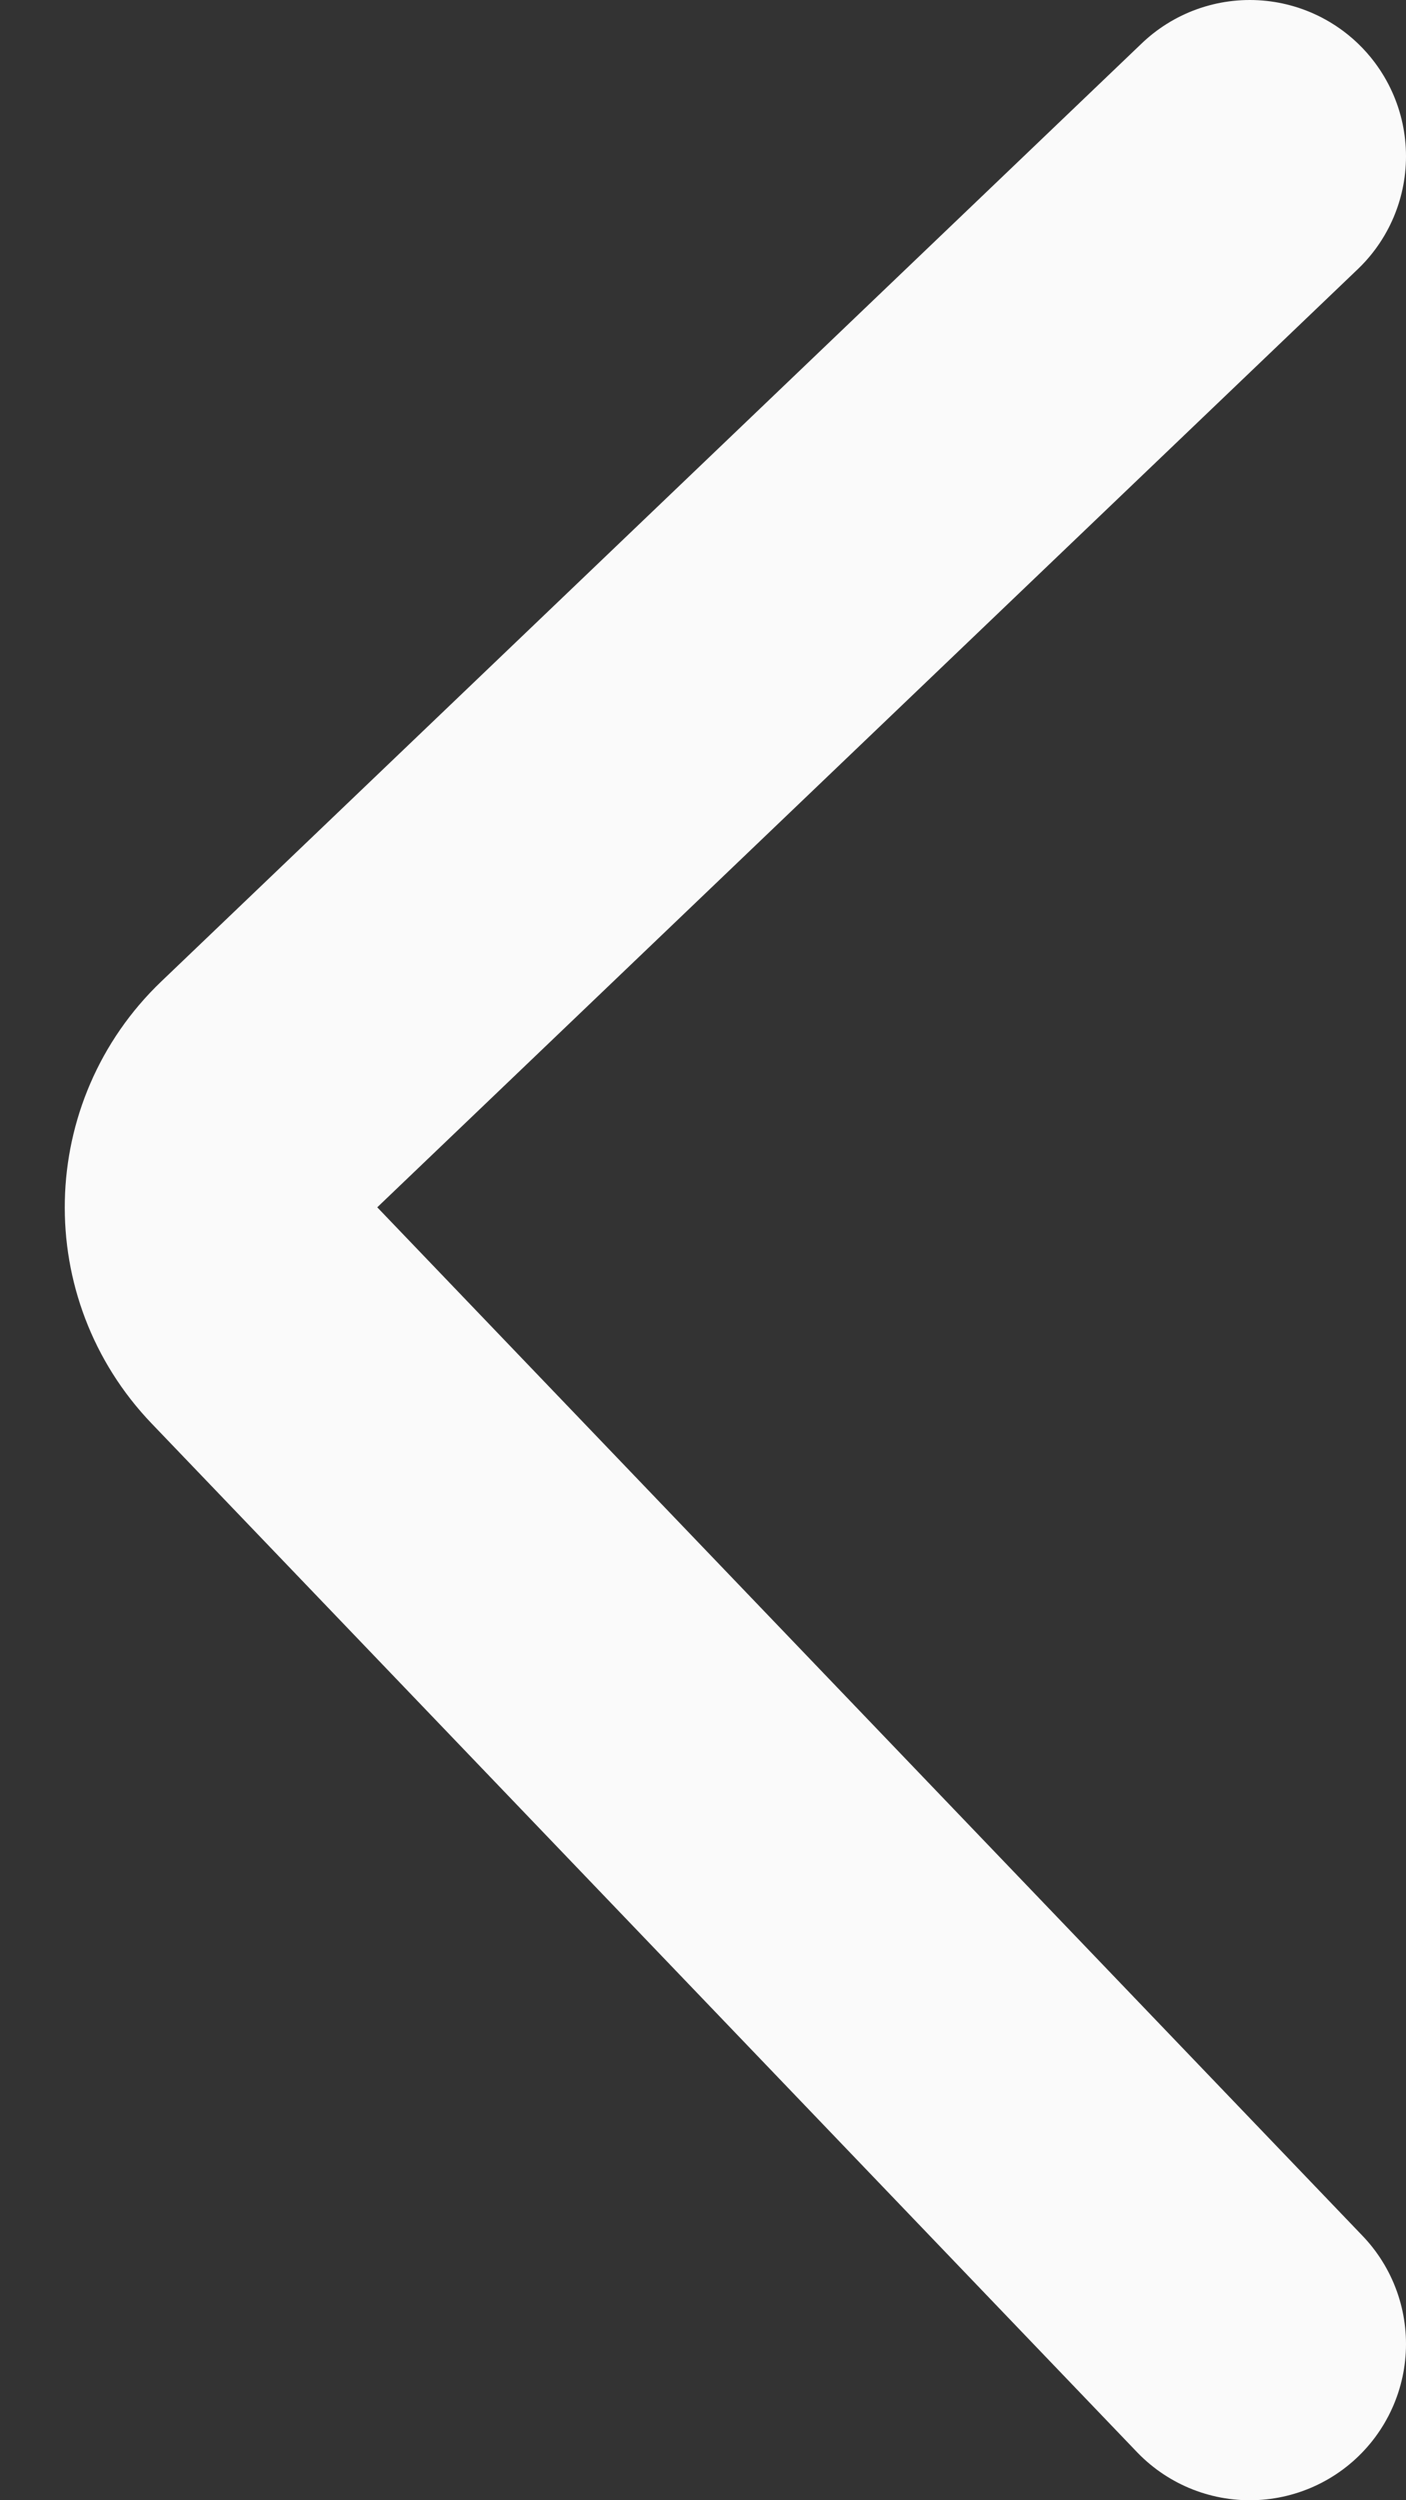 <svg width="9" height="16" viewBox="0 0 9 16" fill="none" xmlns="http://www.w3.org/2000/svg">
<rect x="0" y="0" width="9" height="16" fill="#333333" stroke="none"/>
<path d="M8 15L1.693 8.418C1.31 8.019 1.324 7.386 1.723 7.004L8 1" stroke="#FAFAFA" stroke-width="2" stroke-linecap="round"/>
</svg>
